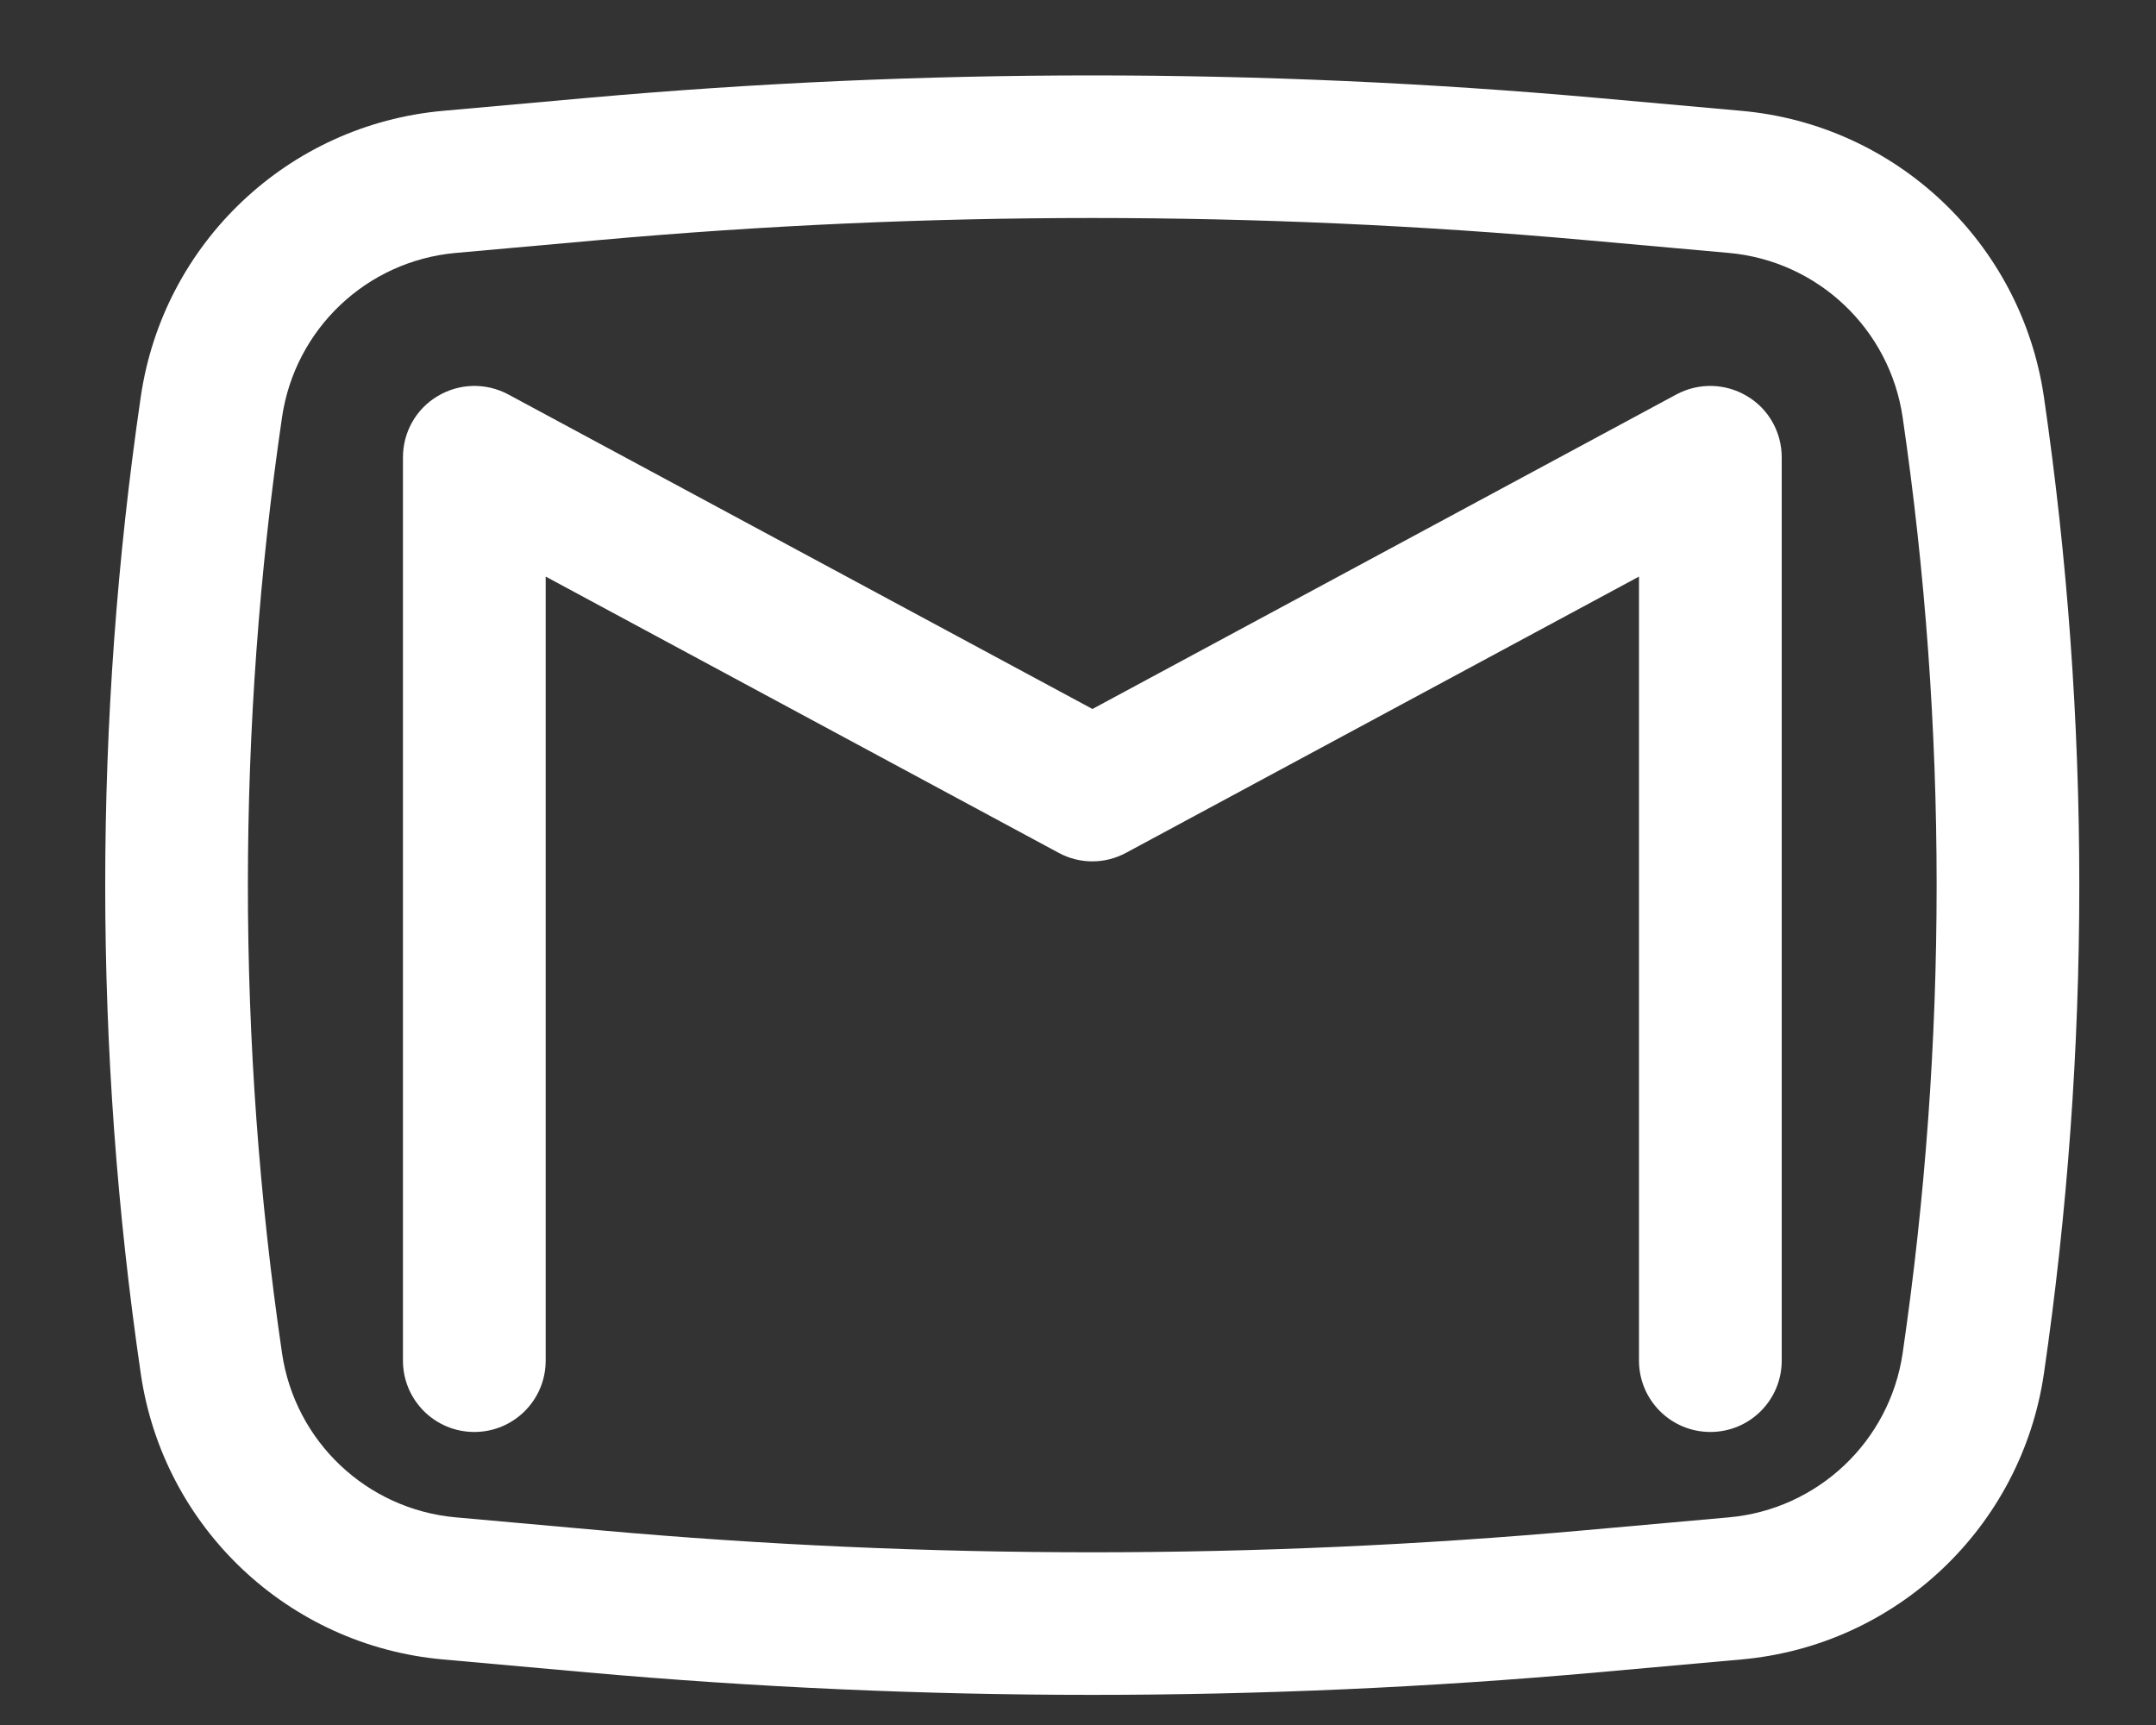 <svg width="10" height="8" viewBox="0 0 10 8" fill="none" xmlns="http://www.w3.org/2000/svg">
<rect x="0" y="0" width="10" height="8" fill="#333333" stroke="none"/>
<path d="M2.357 1.829C2.254 1.774 2.13 1.777 2.03 1.837C1.93 1.896 1.869 2.004 1.869 2.121V6.31C1.869 6.493 2.017 6.641 2.2 6.641C2.383 6.641 2.531 6.493 2.531 6.31V2.674L4.91 3.955C5.008 4.008 5.125 4.008 5.223 3.955L7.602 2.674V6.31C7.602 6.493 7.75 6.641 7.933 6.641C8.116 6.641 8.264 6.493 8.264 6.31V2.121C8.264 2.004 8.203 1.896 8.103 1.837C8.003 1.777 7.879 1.774 7.776 1.829L5.067 3.288L2.357 1.829Z" fill="white"/>
<path fill-rule="evenodd" clip-rule="evenodd" d="M7.408 0.454C5.85 0.315 4.282 0.315 2.724 0.454L2.055 0.514C1.337 0.578 0.757 1.127 0.653 1.84C0.433 3.342 0.433 4.868 0.653 6.371C0.757 7.084 1.337 7.632 2.055 7.696L2.724 7.756C4.282 7.895 5.85 7.895 7.408 7.756L8.077 7.696C8.795 7.632 9.375 7.084 9.48 6.371C9.699 4.868 9.699 3.342 9.48 1.84C9.375 1.127 8.795 0.578 8.077 0.514L7.408 0.454ZM2.783 1.113C4.302 0.977 5.83 0.977 7.349 1.113L8.019 1.173C8.431 1.21 8.765 1.525 8.825 1.936C9.035 3.374 9.035 4.836 8.825 6.275C8.765 6.685 8.431 7 8.019 7.037L7.349 7.097C5.83 7.233 4.302 7.233 2.783 7.097L2.114 7.037C1.701 7 1.368 6.685 1.308 6.275C1.097 4.836 1.097 3.374 1.308 1.936C1.368 1.525 1.701 1.21 2.114 1.173L2.783 1.113Z" fill="white"/>
</svg>
